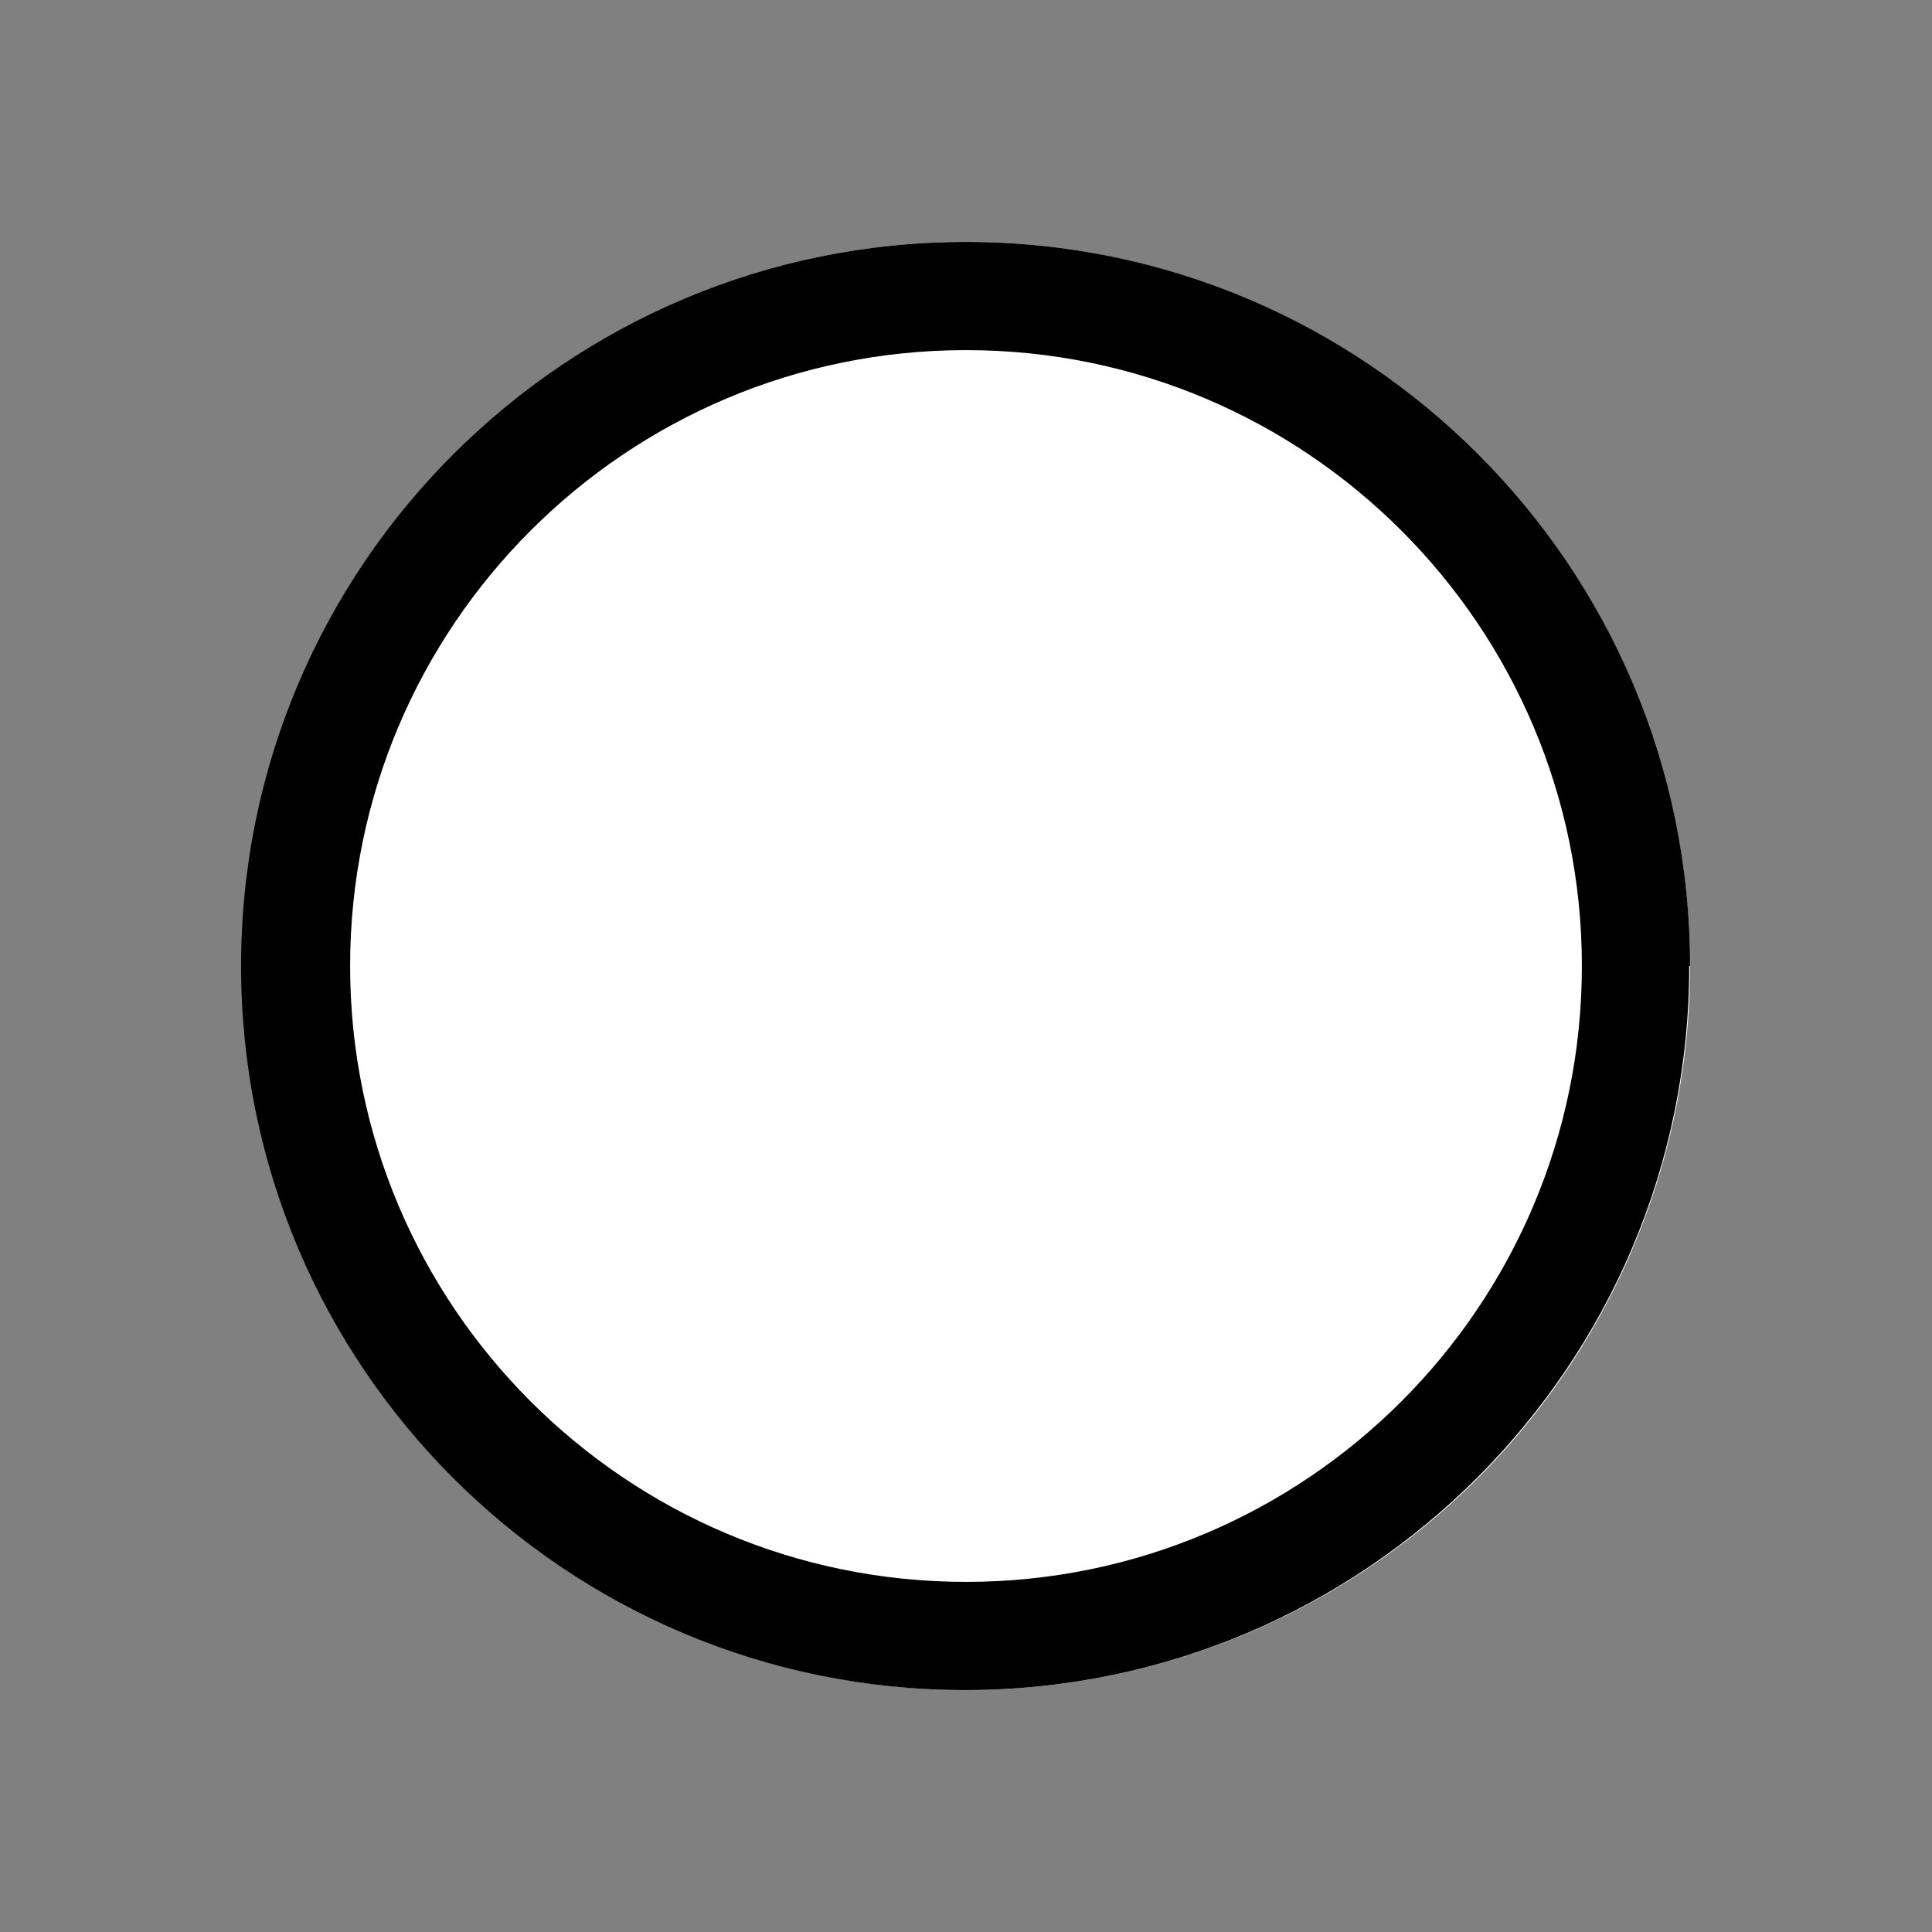 <?xml version="1.0" encoding="UTF-8"?>
<svg id="Ebene_1" xmlns="http://www.w3.org/2000/svg" width="22.68" height="22.68" version="1.1" viewBox="0 0 22.68 22.68">
  <rect x="0" y="0" width="22.68" height="22.68" fill="#808080" stroke="none"/>
  <!-- Generator: Adobe Illustrator 29.8.1, SVG Export Plug-In . SVG Version: 2.1.1 Build 2)  -->
  <defs>
    <style>
      .st0 {
        fill: #fff;
      }
    </style>
  </defs>
  <circle class="st0" cx="11.34" cy="11.34" r="8.5"/>
  <path d="M18.57,11.34c0,3.99-3.24,7.23-7.23,7.23s-7.23-3.24-7.23-7.23,3.24-7.23,7.23-7.23,7.23,3.24,7.23,7.23M19.84,11.34c0-4.7-3.81-8.5-8.5-8.5S2.83,6.64,2.83,11.34s3.81,8.5,8.5,8.5,8.5-3.81,8.5-8.5"/>
</svg>